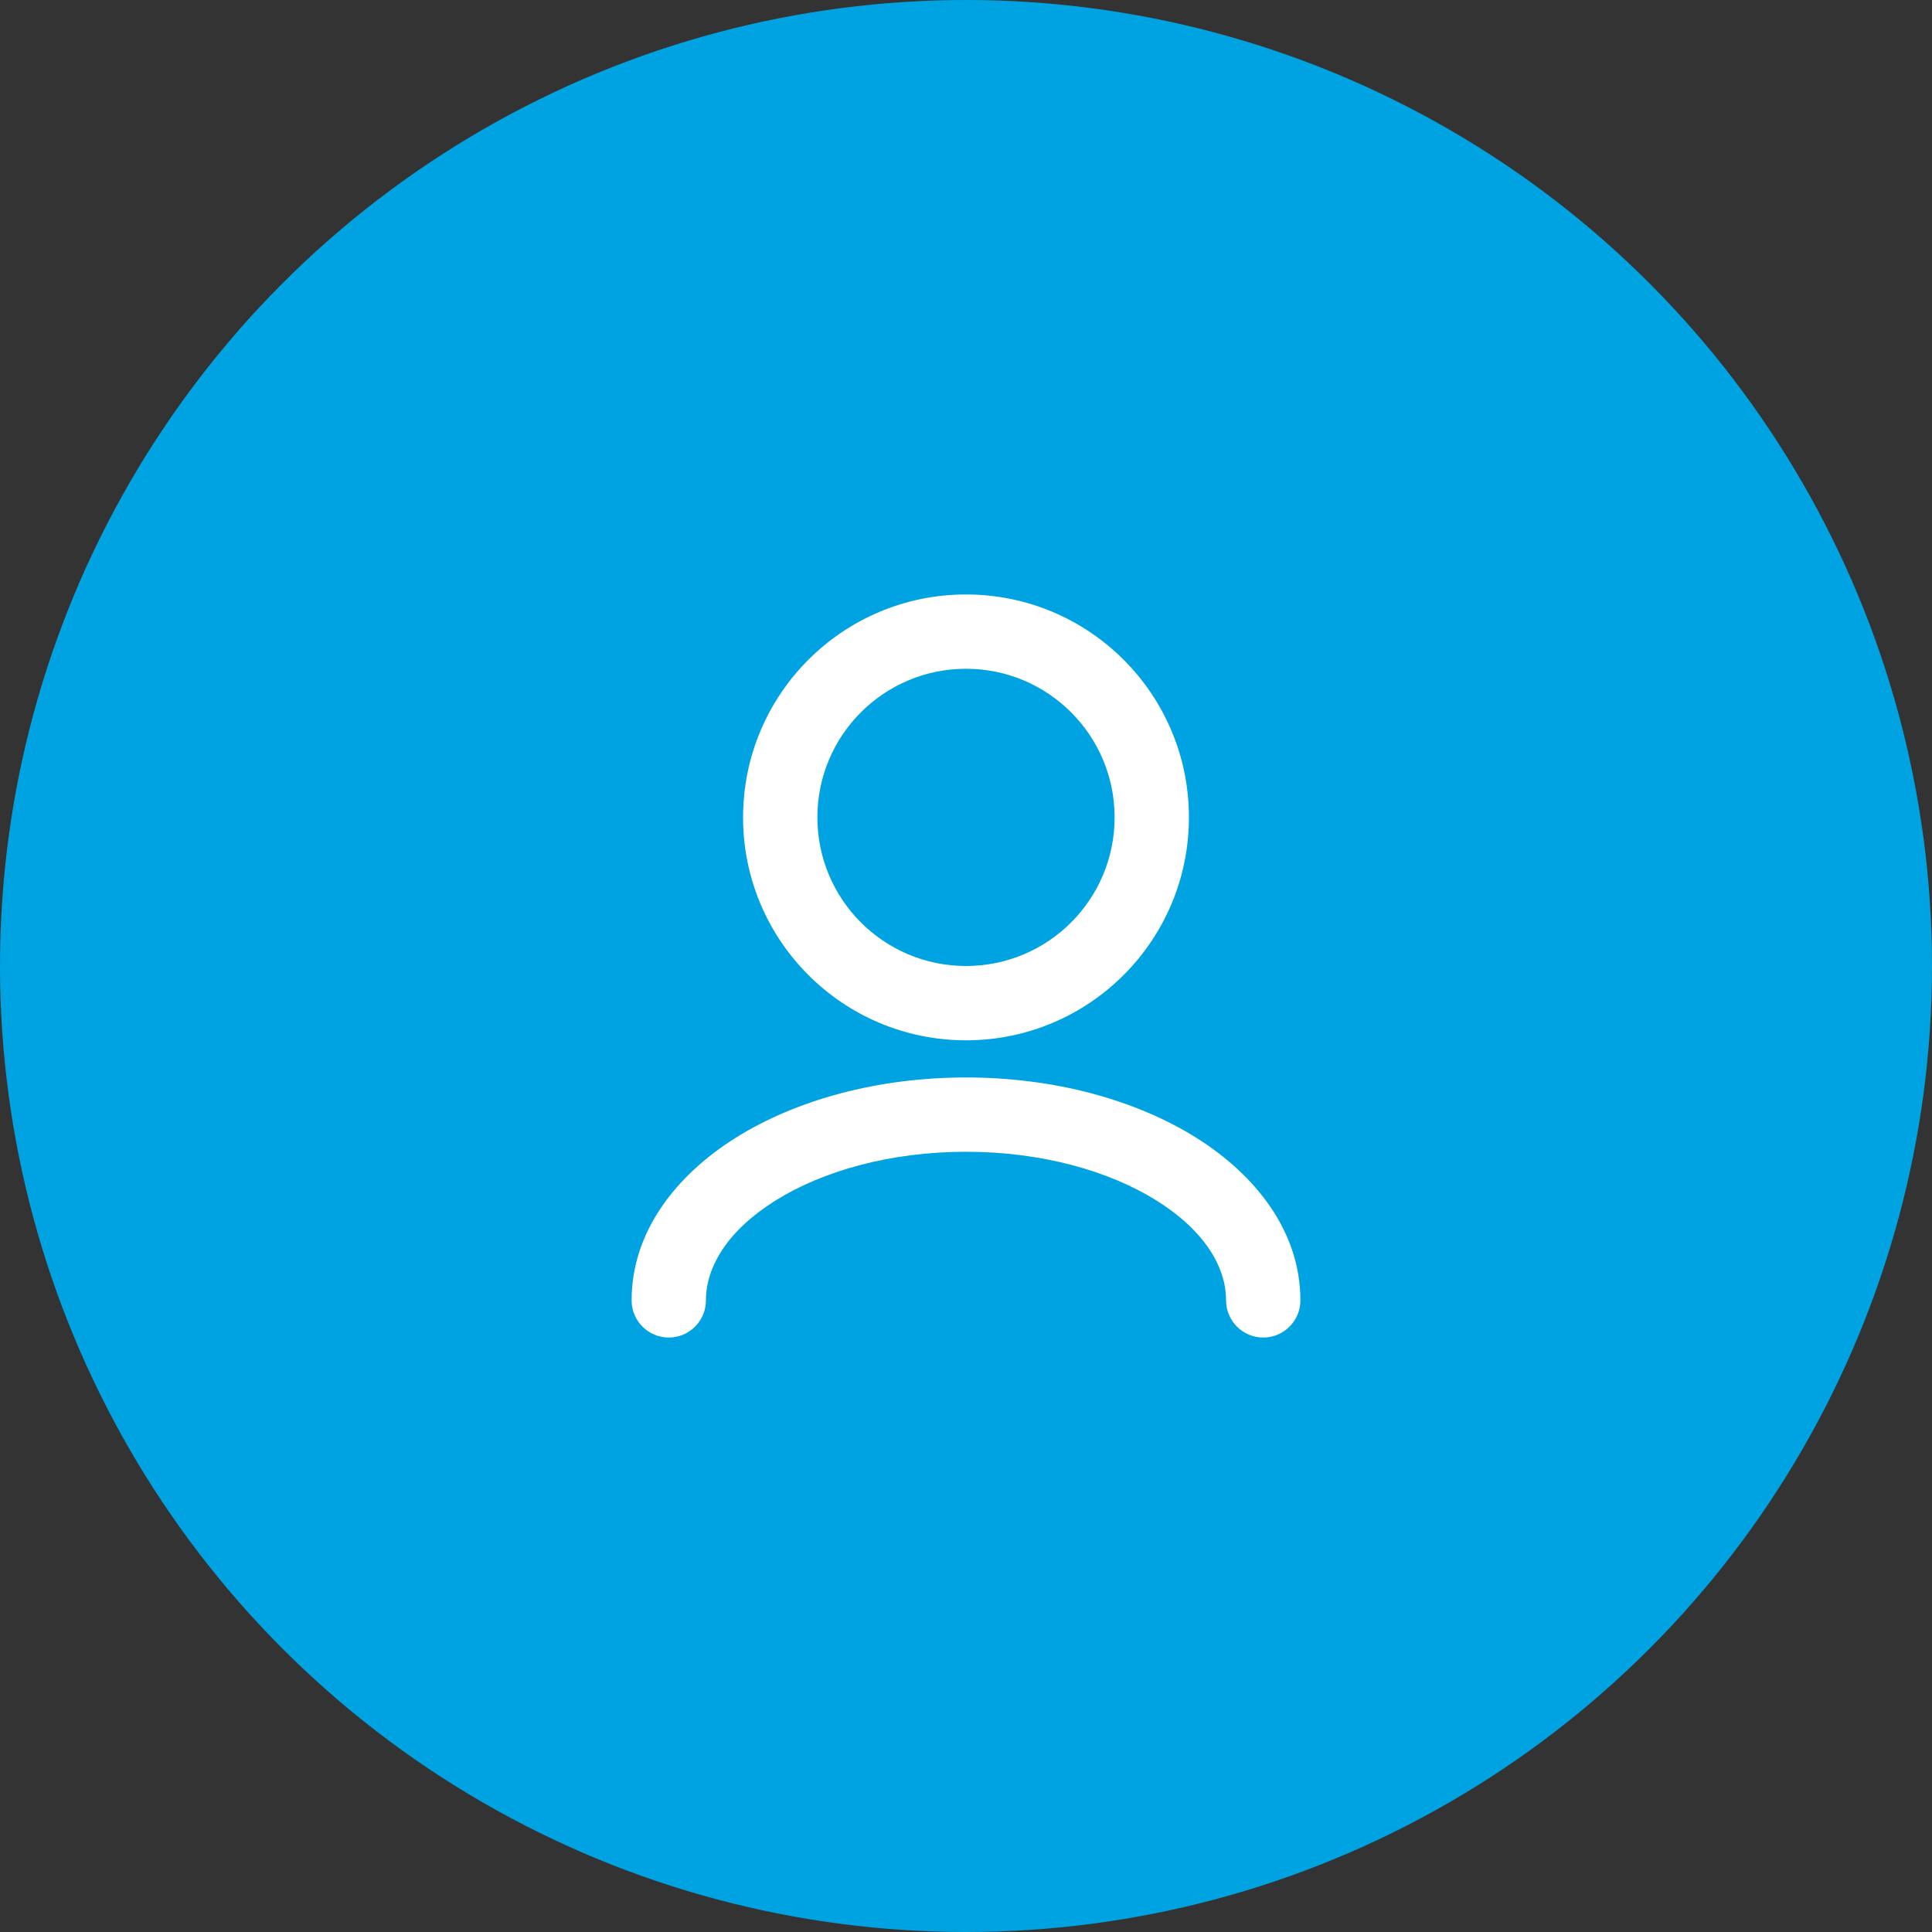 <svg width="52" height="52" viewBox="0 0 52 52" fill="none" xmlns="http://www.w3.org/2000/svg">
<rect x="0" y="0" width="52" height="52" fill="#333333" stroke="none"/>
<circle cx="26" cy="26" r="26" fill="#00A3E1"/>
<path fill-rule="evenodd" clip-rule="evenodd" d="M26 18C23.791 18 22 19.791 22 22C22 24.209 23.791 26 26 26C28.209 26 30 24.209 30 22C30 19.791 28.209 18 26 18ZM20 22C20 18.686 22.686 16 26 16C29.314 16 32 18.686 32 22C32 25.314 29.314 28 26 28C22.686 28 20 25.314 20 22ZM19.813 30.616C21.443 29.598 23.633 29 26 29C28.367 29 30.557 29.598 32.187 30.616C33.803 31.627 35 33.15 35 35C35 35.552 34.552 36 34 36C33.448 36 33 35.552 33 35C33 34.089 32.406 33.112 31.127 32.312C29.862 31.522 28.052 31 26 31C23.948 31 22.138 31.522 20.873 32.312C19.594 33.112 19 34.089 19 35C19 35.552 18.552 36 18 36C17.448 36 17 35.552 17 35C17 33.15 18.197 31.627 19.813 30.616Z" fill="white"/>
</svg>
